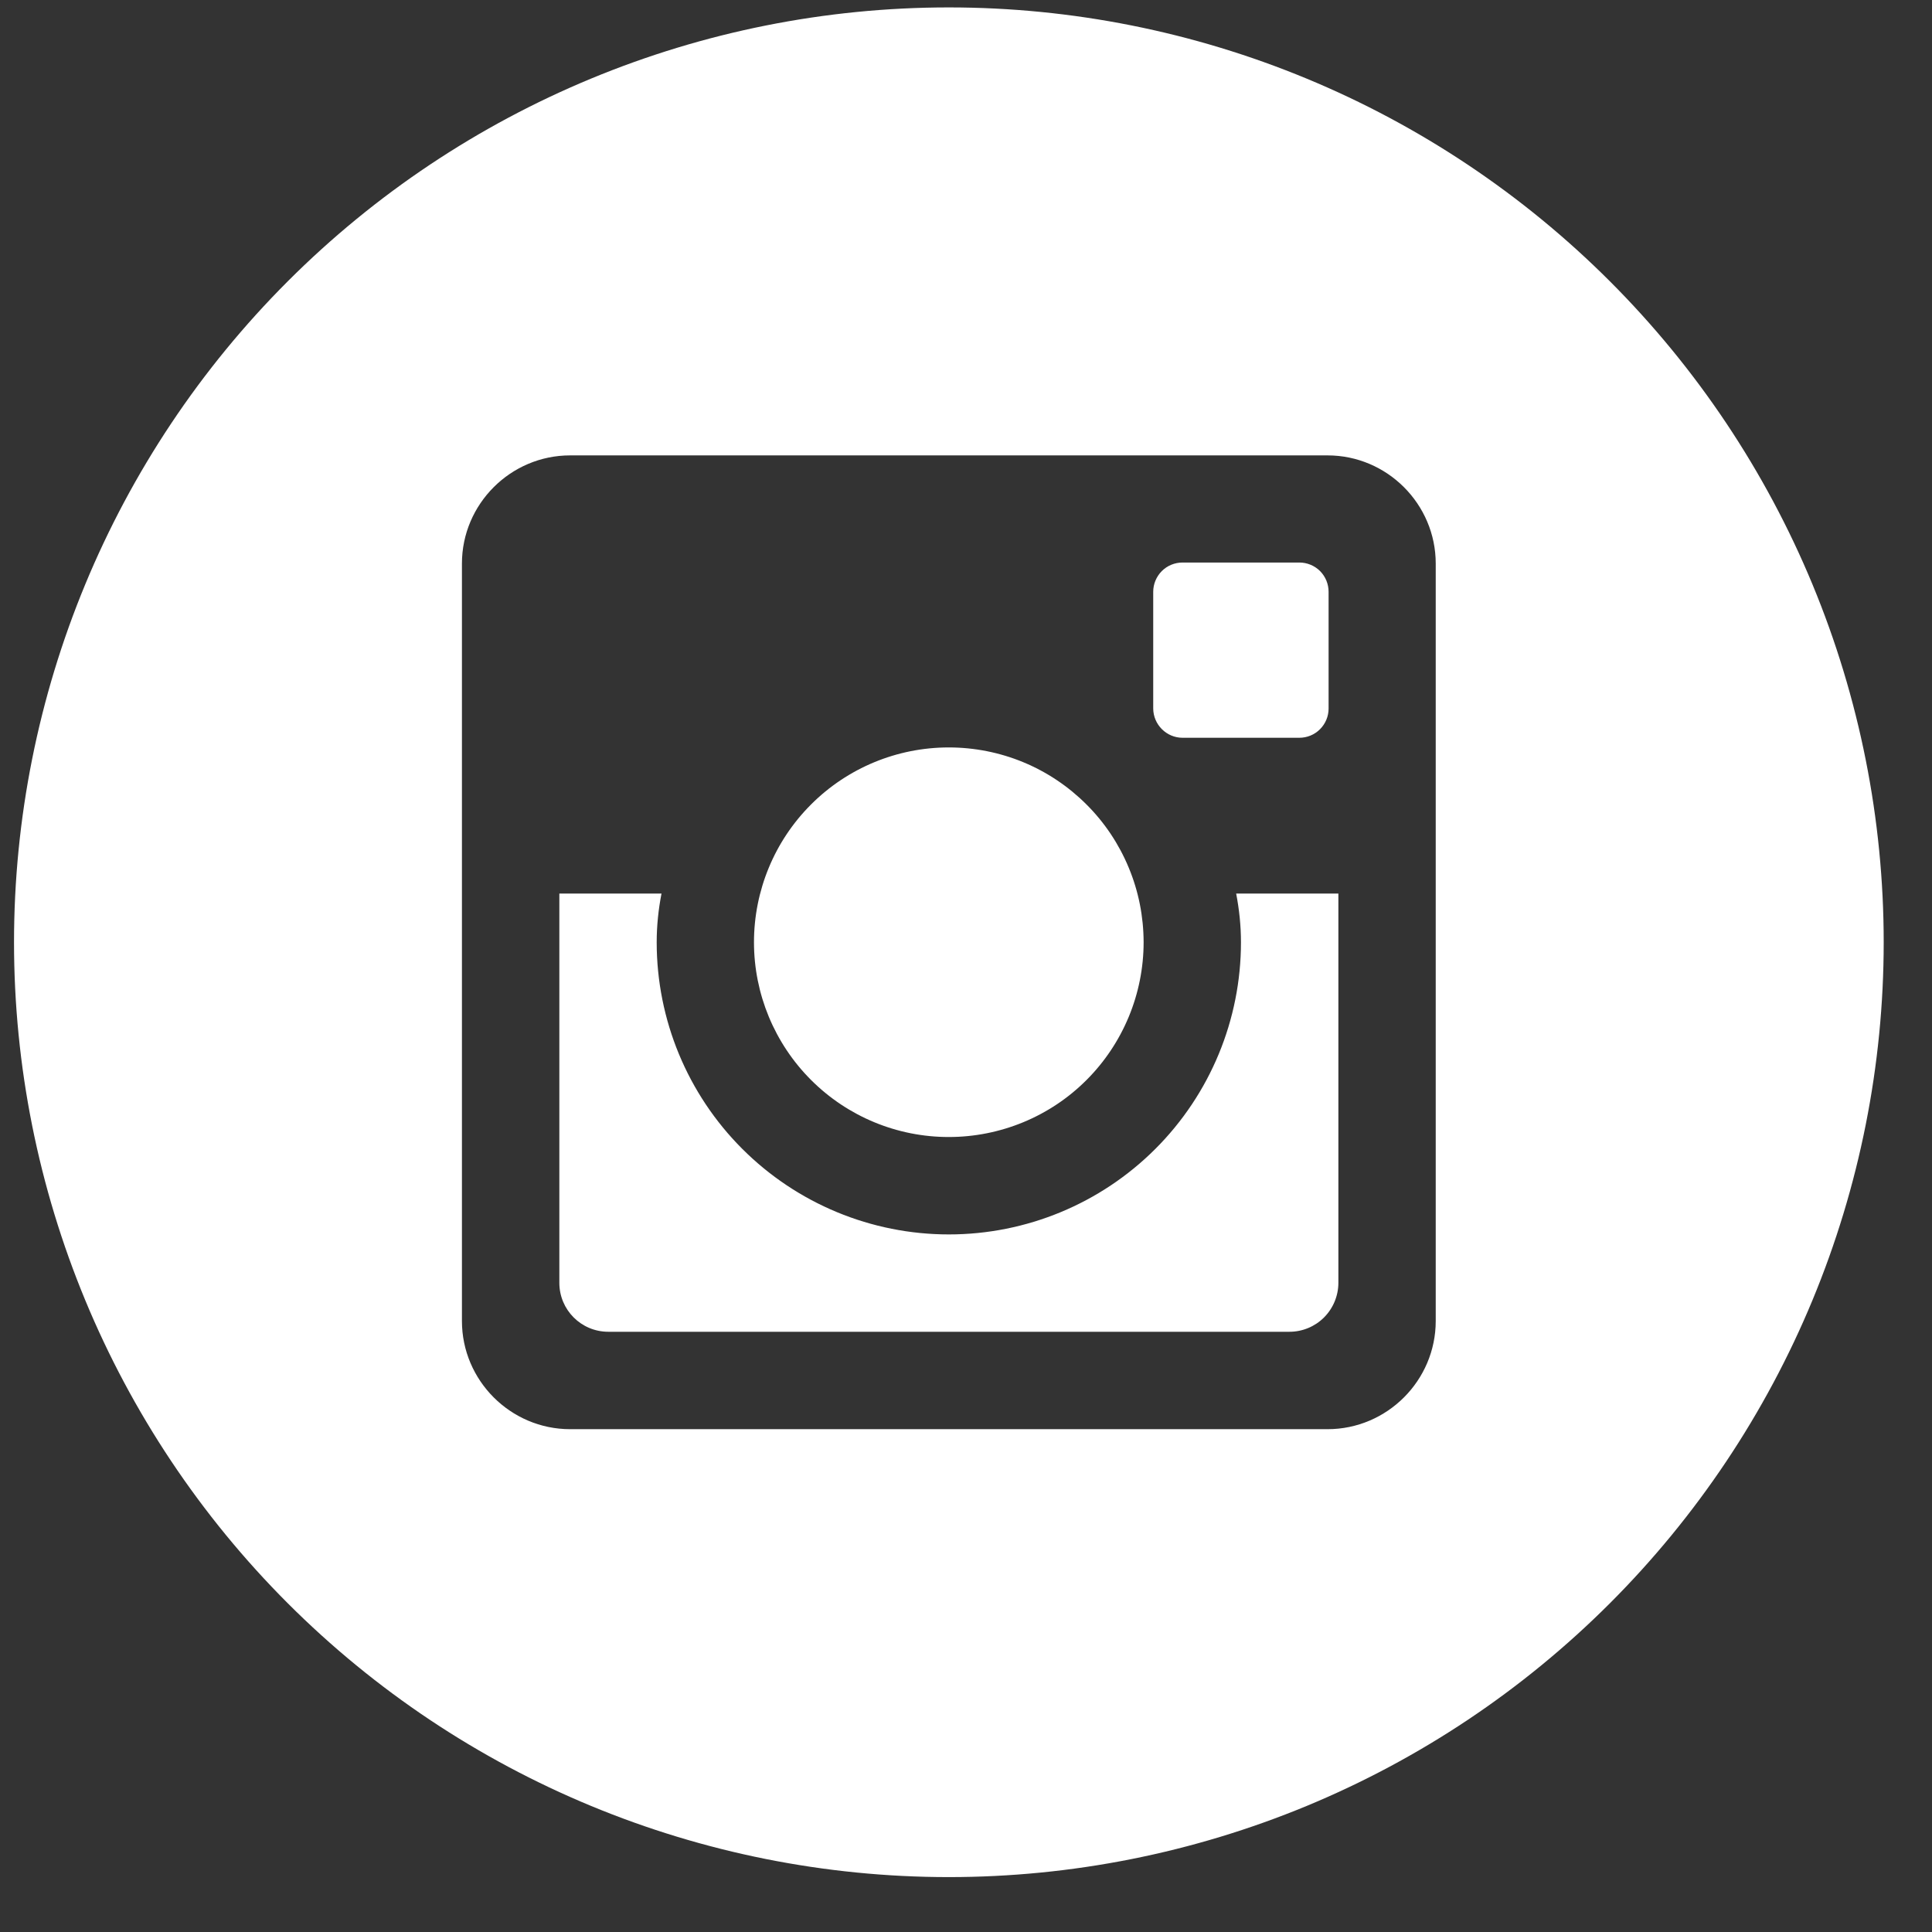 <svg width="31" height="31" viewBox="0 0 31 31" fill="none" xmlns="http://www.w3.org/2000/svg">
<rect x="0" y="0" width="31" height="31" fill="#333333" stroke="none"/>
<path d="M19.912 15.119C19.912 16.363 19.418 17.555 18.539 18.434C17.66 19.313 16.468 19.807 15.225 19.807C13.981 19.807 12.789 19.313 11.91 18.434C11.031 17.555 10.537 16.363 10.537 15.119C10.537 14.852 10.565 14.591 10.614 14.338H8.975V20.583C8.975 21.018 9.326 21.369 9.761 21.369H20.69C20.898 21.369 21.098 21.286 21.245 21.139C21.392 20.991 21.475 20.792 21.475 20.583V14.338H19.835C19.884 14.591 19.912 14.852 19.912 15.119ZM15.225 18.244C15.635 18.244 16.041 18.163 16.421 18.006C16.8 17.849 17.145 17.619 17.435 17.328C17.725 17.038 17.955 16.693 18.112 16.314C18.269 15.935 18.35 15.528 18.35 15.118C18.349 14.707 18.269 14.301 18.111 13.922C17.954 13.543 17.724 13.198 17.433 12.908C17.143 12.618 16.799 12.387 16.419 12.23C16.04 12.073 15.633 11.993 15.223 11.993C14.394 11.993 13.599 12.322 13.013 12.909C12.427 13.495 12.098 14.29 12.098 15.119C12.098 15.948 12.428 16.743 13.014 17.329C13.601 17.916 14.396 18.245 15.225 18.244ZM18.975 11.838H20.848C20.973 11.838 21.092 11.789 21.18 11.701C21.268 11.613 21.318 11.494 21.318 11.369V9.496C21.318 9.371 21.269 9.252 21.181 9.163C21.092 9.075 20.973 9.026 20.848 9.026H18.975C18.85 9.026 18.73 9.075 18.642 9.163C18.554 9.252 18.504 9.371 18.504 9.496V11.369C18.506 11.627 18.717 11.838 18.975 11.838ZM15.225 0.119C11.246 0.119 7.431 1.7 4.618 4.513C1.805 7.326 0.225 11.141 0.225 15.119C0.225 19.098 1.805 22.913 4.618 25.726C7.431 28.539 11.246 30.119 15.225 30.119C17.194 30.119 19.145 29.731 20.965 28.978C22.785 28.224 24.438 27.119 25.831 25.726C27.224 24.333 28.329 22.68 29.083 20.86C29.837 19.04 30.225 17.089 30.225 15.119C30.225 13.15 29.837 11.199 29.083 9.379C28.329 7.559 27.224 5.906 25.831 4.513C24.438 3.12 22.785 2.015 20.965 1.261C19.145 0.507 17.194 0.119 15.225 0.119ZM23.037 21.196C23.037 22.151 22.256 22.932 21.301 22.932H9.148C8.193 22.932 7.412 22.151 7.412 21.196V9.043C7.412 8.088 8.193 7.307 9.148 7.307H21.301C22.256 7.307 23.037 8.088 23.037 9.043V21.196Z" fill="white"/>
</svg>
